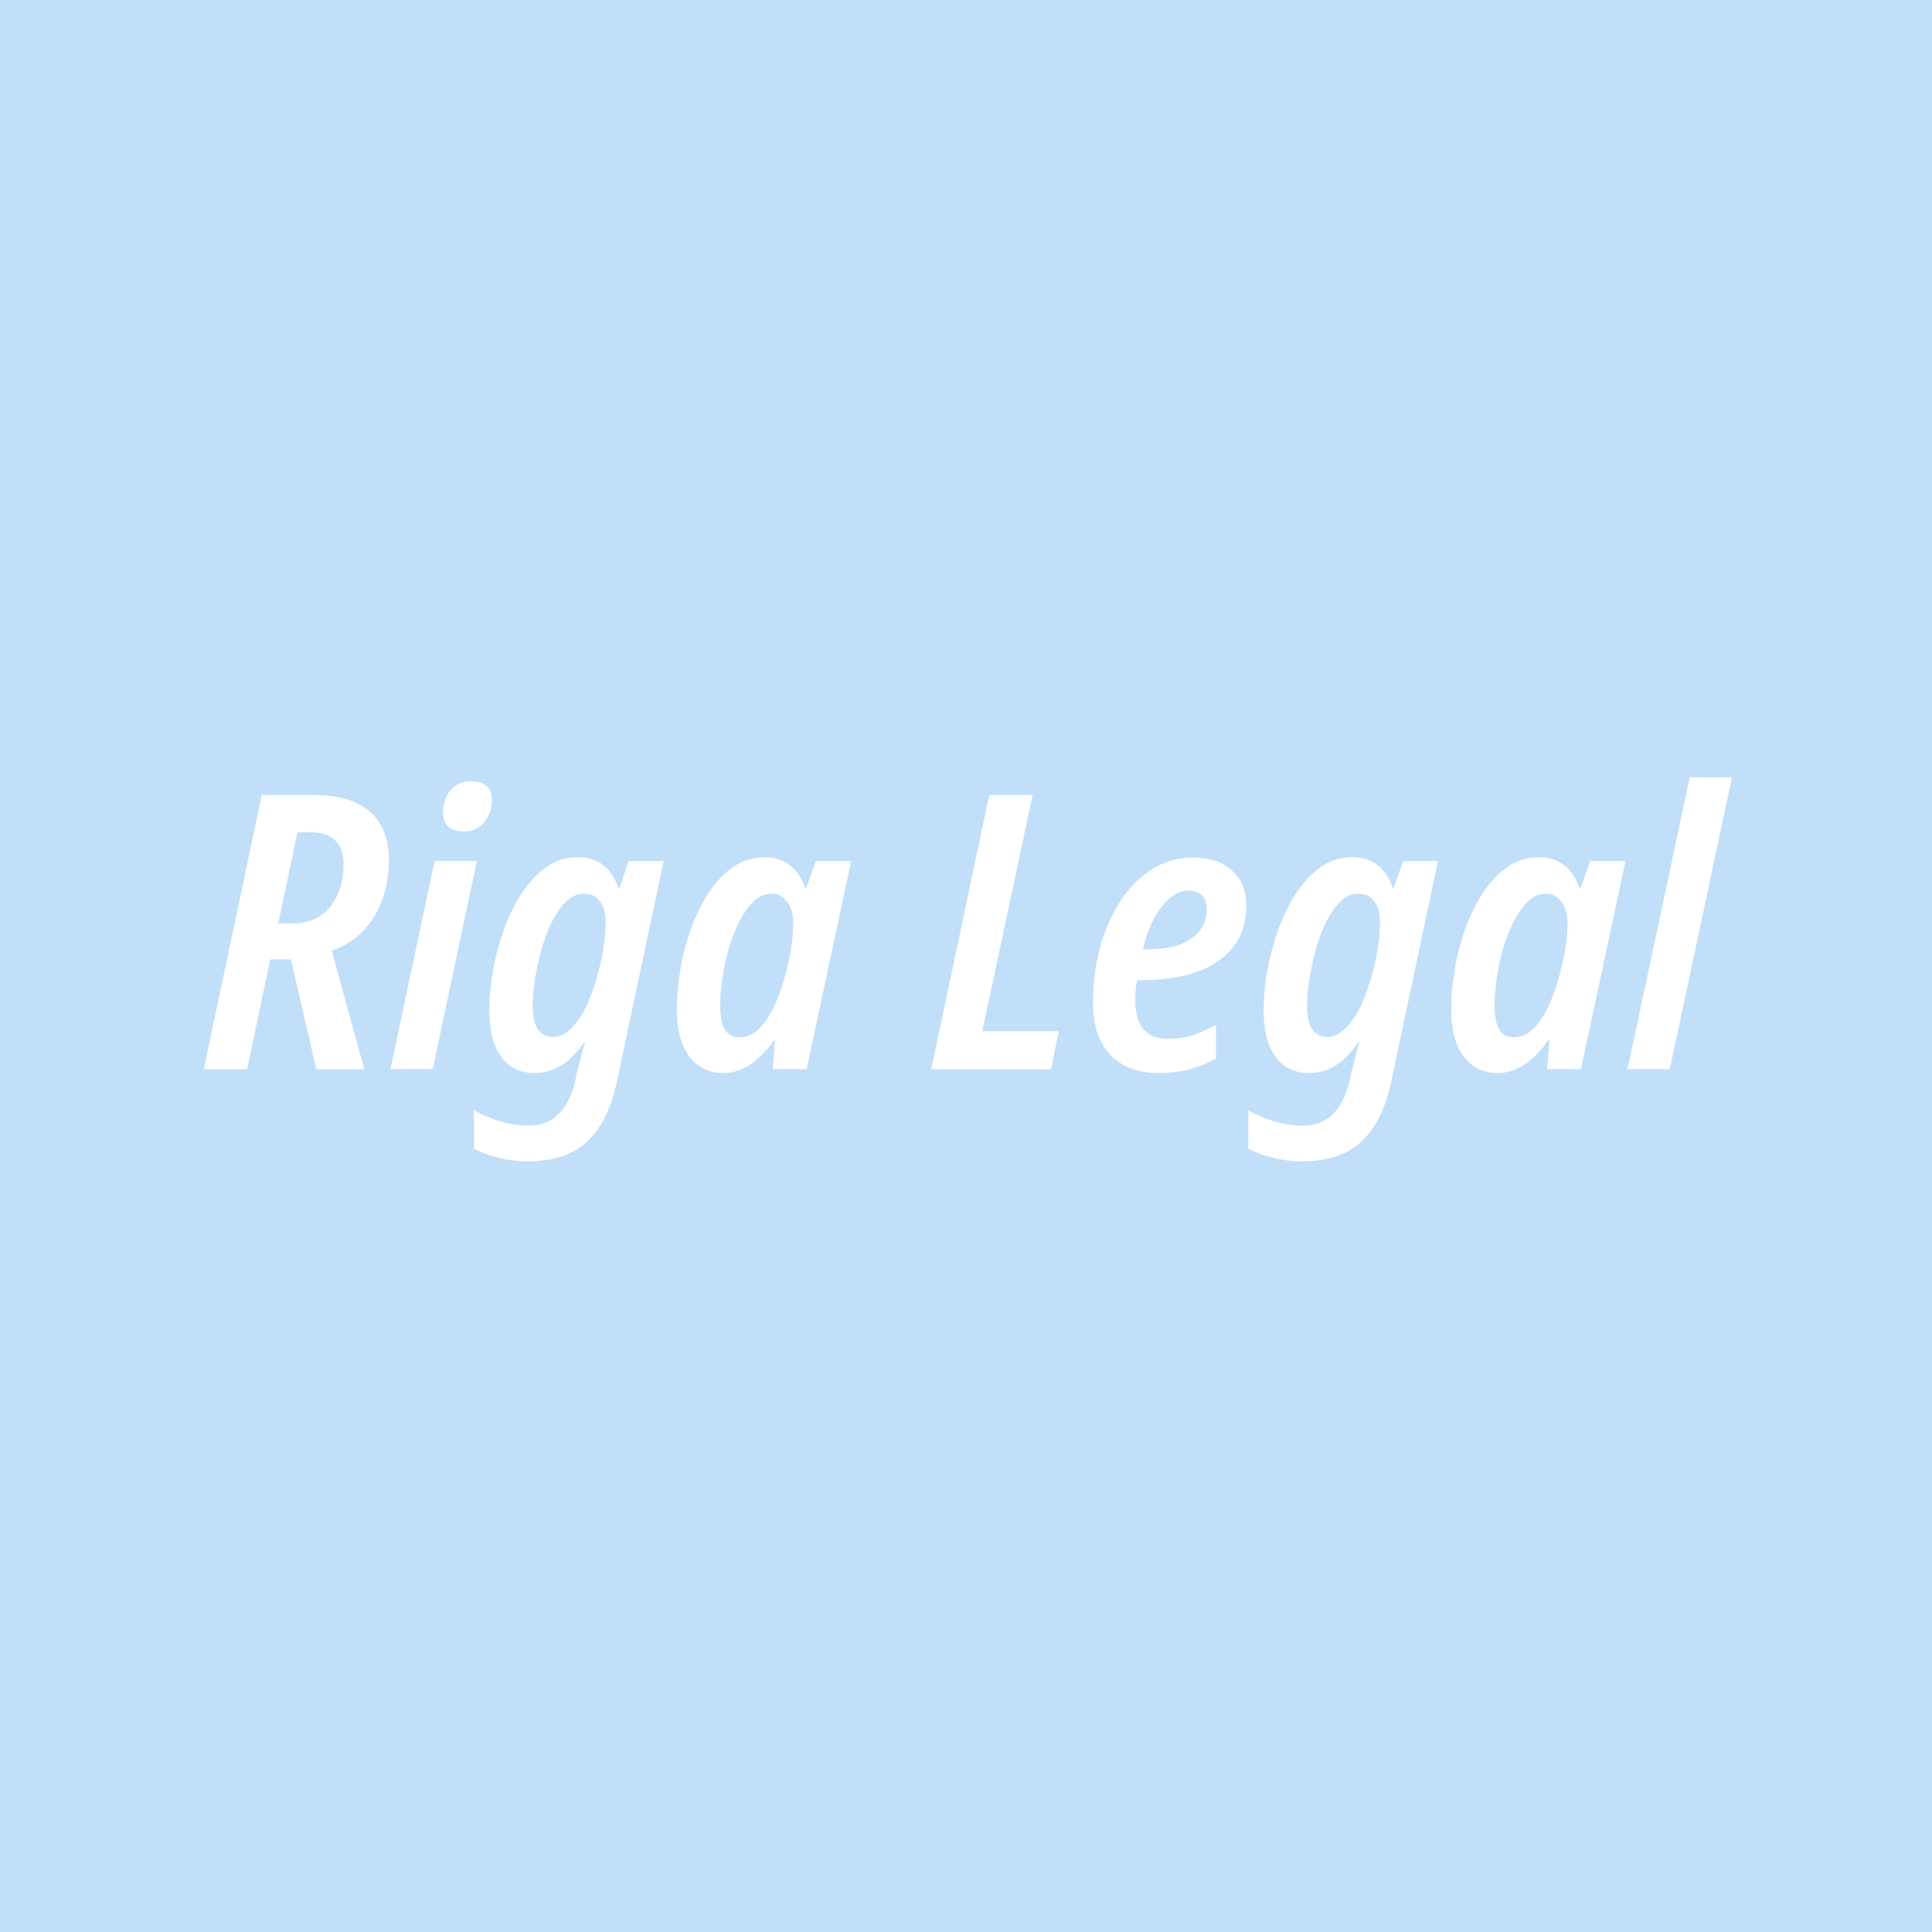 <svg width="256" height="256" viewBox="0 0 256 256" fill="none" xmlns="http://www.w3.org/2000/svg">
<rect width="256" height="256" fill="#C1DFF9"/>
<path d="M215.658 141.669L223.901 103H229.498L221.255 141.669H215.658Z" fill="white"/>
<path d="M198.394 142.179C197.173 142.179 196.104 141.857 195.188 141.212C194.272 140.568 193.56 139.618 193.051 138.363C192.542 137.108 192.288 135.565 192.288 133.733C192.288 132.105 192.441 130.375 192.746 128.543C193.051 126.711 193.509 124.913 194.12 123.15C194.764 121.386 195.544 119.791 196.46 118.367C197.41 116.908 198.496 115.755 199.717 114.907C200.972 114.025 202.362 113.584 203.889 113.584C204.771 113.584 205.551 113.737 206.229 114.042C206.942 114.347 207.552 114.805 208.061 115.416C208.57 116.026 208.977 116.773 209.282 117.654H209.435L210.707 114.093H215.388L209.486 141.67H205.008L205.314 137.854H205.161C204.55 138.702 203.906 139.448 203.227 140.093C202.549 140.737 201.803 141.246 200.989 141.619C200.209 141.992 199.344 142.179 198.394 142.179ZM200.582 137.447C201.599 137.447 202.515 137.023 203.329 136.175C204.143 135.293 204.839 134.174 205.415 132.817C205.992 131.46 206.45 130.086 206.789 128.696C207.128 127.339 207.366 126.169 207.501 125.185C207.637 124.167 207.705 123.2 207.705 122.285C207.705 121.097 207.434 120.165 206.891 119.486C206.382 118.774 205.687 118.418 204.805 118.418C203.991 118.418 203.227 118.74 202.515 119.384C201.837 120.029 201.209 120.894 200.633 121.979C200.09 123.031 199.615 124.218 199.208 125.541C198.835 126.864 198.546 128.187 198.343 129.51C198.139 130.833 198.038 132.071 198.038 133.224C198.038 134.649 198.241 135.717 198.648 136.429C199.089 137.108 199.734 137.447 200.582 137.447Z" fill="white"/>
<path d="M172.632 153.882C171.14 153.882 169.783 153.712 168.562 153.373C167.341 153.068 166.289 152.677 165.407 152.203V147.114C165.984 147.454 166.662 147.776 167.442 148.081C168.223 148.42 169.054 148.675 169.936 148.844C170.818 149.048 171.683 149.15 172.531 149.15C174.227 149.15 175.566 148.658 176.55 147.674C177.568 146.724 178.314 145.3 178.789 143.4L179.094 141.925C179.196 141.619 179.298 141.263 179.399 140.856C179.501 140.415 179.603 139.974 179.705 139.533C179.84 139.058 179.976 138.6 180.112 138.159H179.959C179.383 139.007 178.755 139.737 178.077 140.347C177.398 140.958 176.669 141.416 175.889 141.721C175.142 142.026 174.311 142.179 173.396 142.179C172.208 142.179 171.157 141.874 170.241 141.263C169.359 140.619 168.664 139.686 168.155 138.465C167.68 137.21 167.442 135.683 167.442 133.885C167.442 132.291 167.595 130.578 167.9 128.746C168.24 126.881 168.714 125.066 169.325 123.302C169.97 121.504 170.767 119.876 171.716 118.418C172.666 116.959 173.752 115.789 174.973 114.907C176.228 114.025 177.636 113.584 179.196 113.584C180.146 113.584 180.96 113.754 181.638 114.093C182.317 114.398 182.893 114.856 183.368 115.467C183.843 116.043 184.233 116.773 184.538 117.654H184.691L185.912 114.093H190.542L184.386 143.146C183.843 145.724 183.046 147.793 181.994 149.353C180.943 150.947 179.637 152.101 178.077 152.813C176.516 153.525 174.701 153.882 172.632 153.882ZM175.889 137.396C176.601 137.396 177.262 137.142 177.873 136.633C178.484 136.124 179.06 135.446 179.603 134.598C180.146 133.75 180.604 132.783 180.977 131.698C181.384 130.612 181.723 129.51 181.994 128.39C182.3 127.237 182.52 126.118 182.656 125.032C182.792 123.947 182.859 122.98 182.859 122.132C182.859 120.979 182.605 120.08 182.096 119.435C181.621 118.757 180.909 118.418 179.959 118.418C179.111 118.418 178.331 118.757 177.619 119.435C176.94 120.114 176.313 121.013 175.736 122.132C175.193 123.217 174.735 124.439 174.362 125.795C173.989 127.118 173.701 128.424 173.497 129.713C173.294 131.002 173.192 132.172 173.192 133.224C173.192 134.615 173.412 135.666 173.853 136.379C174.328 137.057 175.007 137.396 175.889 137.396Z" fill="white"/>
<path d="M153.486 142.177C151.688 142.177 150.145 141.821 148.856 141.108C147.567 140.396 146.566 139.345 145.854 137.954C145.175 136.563 144.836 134.884 144.836 132.917C144.836 130.44 145.124 128.049 145.701 125.742C146.311 123.436 147.193 121.384 148.347 119.586C149.5 117.754 150.891 116.313 152.519 115.261C154.147 114.176 156.013 113.633 158.116 113.633C160.321 113.633 162.034 114.209 163.255 115.363C164.51 116.482 165.137 118.042 165.137 120.044C165.137 121.604 164.832 122.995 164.222 124.216C163.611 125.403 162.712 126.421 161.525 127.269C160.372 128.117 158.93 128.761 157.2 129.202C155.47 129.643 153.503 129.864 151.298 129.864H150.687C150.585 130.305 150.518 130.746 150.484 131.187C150.45 131.628 150.433 132.069 150.433 132.51C150.433 134.24 150.789 135.529 151.501 136.377C152.214 137.225 153.299 137.649 154.758 137.649C155.877 137.649 156.912 137.513 157.861 137.242C158.811 136.936 159.897 136.461 161.118 135.817V140.243C159.931 140.922 158.726 141.414 157.505 141.719C156.284 142.024 154.944 142.177 153.486 142.177ZM151.807 125.793C153.672 125.793 155.199 125.573 156.386 125.132C157.573 124.657 158.455 124.029 159.032 123.249C159.608 122.435 159.897 121.502 159.897 120.451C159.897 119.671 159.693 119.077 159.286 118.67C158.879 118.229 158.268 118.009 157.454 118.009C156.64 118.009 155.843 118.331 155.063 118.975C154.283 119.62 153.57 120.519 152.926 121.672C152.315 122.825 151.824 124.199 151.45 125.793H151.807Z" fill="white"/>
<path d="M123.396 141.673L131.079 105.344H136.828L130.163 136.635H140.288L139.27 141.673H123.396Z" fill="white"/>
<path d="M95.787 142.179C94.566 142.179 93.498 141.857 92.582 141.212C91.666 140.568 90.954 139.618 90.445 138.363C89.936 137.108 89.682 135.565 89.682 133.733C89.682 132.105 89.834 130.375 90.14 128.543C90.445 126.711 90.903 124.913 91.513 123.15C92.158 121.386 92.938 119.791 93.854 118.367C94.804 116.908 95.889 115.755 97.11 114.907C98.365 114.025 99.756 113.584 101.282 113.584C102.164 113.584 102.945 113.737 103.623 114.042C104.335 114.347 104.946 114.805 105.455 115.416C105.964 116.026 106.371 116.773 106.676 117.654H106.828L108.101 114.093H112.782L106.879 141.67H102.402L102.707 137.854H102.555C101.944 138.702 101.299 139.448 100.621 140.093C99.943 140.737 99.196 141.246 98.382 141.619C97.602 141.992 96.737 142.179 95.787 142.179ZM97.975 137.447C98.993 137.447 99.909 137.023 100.723 136.175C101.537 135.293 102.232 134.174 102.809 132.817C103.386 131.46 103.843 130.086 104.183 128.696C104.522 127.339 104.759 126.169 104.895 125.185C105.031 124.167 105.099 123.2 105.099 122.285C105.099 121.097 104.827 120.165 104.284 119.486C103.776 118.774 103.08 118.418 102.198 118.418C101.384 118.418 100.621 118.74 99.909 119.384C99.23 120.029 98.603 120.894 98.026 121.979C97.483 123.031 97.008 124.218 96.601 125.541C96.228 126.864 95.94 128.187 95.737 129.51C95.533 130.833 95.431 132.071 95.431 133.224C95.431 134.649 95.635 135.717 96.042 136.429C96.483 137.108 97.127 137.447 97.975 137.447Z" fill="white"/>
<path d="M70.026 153.882C68.533 153.882 67.177 153.712 65.955 153.373C64.734 153.068 63.683 152.677 62.801 152.203V147.114C63.377 147.454 64.056 147.776 64.836 148.081C65.616 148.42 66.447 148.675 67.329 148.844C68.211 149.048 69.076 149.15 69.924 149.15C71.62 149.15 72.96 148.658 73.944 147.674C74.961 146.724 75.708 145.3 76.182 143.4L76.488 141.925C76.59 141.619 76.691 141.263 76.793 140.856C76.895 140.415 76.996 139.974 77.098 139.533C77.234 139.058 77.37 138.6 77.505 138.159H77.353C76.776 139.007 76.148 139.737 75.47 140.347C74.792 140.958 74.062 141.416 73.282 141.721C72.536 142.026 71.705 142.179 70.789 142.179C69.602 142.179 68.55 141.874 67.635 141.263C66.752 140.619 66.057 139.686 65.548 138.465C65.073 137.21 64.836 135.683 64.836 133.885C64.836 132.291 64.989 130.578 65.294 128.746C65.633 126.881 66.108 125.066 66.719 123.302C67.363 121.504 68.16 119.876 69.11 118.418C70.06 116.959 71.145 115.789 72.366 114.907C73.621 114.025 75.029 113.584 76.59 113.584C77.539 113.584 78.353 113.754 79.032 114.093C79.71 114.398 80.287 114.856 80.762 115.467C81.237 116.043 81.627 116.773 81.932 117.654H82.085L83.306 114.093H87.936L81.779 143.146C81.237 145.724 80.439 147.793 79.388 149.353C78.336 150.947 77.031 152.101 75.47 152.813C73.91 153.525 72.095 153.882 70.026 153.882ZM73.282 137.396C73.995 137.396 74.656 137.142 75.267 136.633C75.877 136.124 76.454 135.446 76.996 134.598C77.539 133.75 77.997 132.783 78.37 131.698C78.777 130.612 79.117 129.51 79.388 128.39C79.693 127.237 79.914 126.118 80.049 125.032C80.185 123.947 80.253 122.98 80.253 122.132C80.253 120.979 79.999 120.08 79.49 119.435C79.015 118.757 78.302 118.418 77.353 118.418C76.505 118.418 75.725 118.757 75.012 119.435C74.334 120.114 73.706 121.013 73.13 122.132C72.587 123.217 72.129 124.439 71.756 125.795C71.383 127.118 71.094 128.424 70.891 129.713C70.687 131.002 70.586 132.172 70.586 133.224C70.586 134.615 70.806 135.666 71.247 136.379C71.722 137.057 72.4 137.396 73.282 137.396Z" fill="white"/>
<path d="M51.74 141.667L57.592 114.089H63.188L57.337 141.667H51.74ZM61.459 110.171C60.611 110.171 59.932 109.968 59.423 109.561C58.948 109.12 58.711 108.492 58.711 107.678C58.711 106.966 58.847 106.287 59.118 105.643C59.389 104.998 59.796 104.49 60.339 104.116C60.916 103.709 61.611 103.506 62.425 103.506C63.273 103.506 63.935 103.709 64.41 104.116C64.918 104.49 65.173 105.1 65.173 105.948C65.173 107.135 64.834 108.136 64.155 108.95C63.511 109.764 62.612 110.171 61.459 110.171Z" fill="white"/>
<path d="M27 141.673L34.683 105.344H41.654C44.876 105.344 47.318 106.073 48.98 107.532C50.677 108.99 51.525 111.127 51.525 113.943C51.525 115.91 51.219 117.708 50.609 119.336C49.998 120.964 49.116 122.355 47.963 123.508C46.843 124.628 45.504 125.442 43.943 125.95L48.268 141.673H41.908L38.55 127.121H35.802L32.749 141.673H27ZM38.906 122.338C40.026 122.338 40.992 122.134 41.806 121.727C42.654 121.286 43.35 120.71 43.892 119.997C44.435 119.251 44.842 118.42 45.114 117.504C45.385 116.554 45.521 115.571 45.521 114.553C45.521 113.095 45.148 112.026 44.401 111.348C43.655 110.635 42.536 110.279 41.043 110.279H39.415L36.871 122.338H38.906Z" fill="white"/>
</svg>
